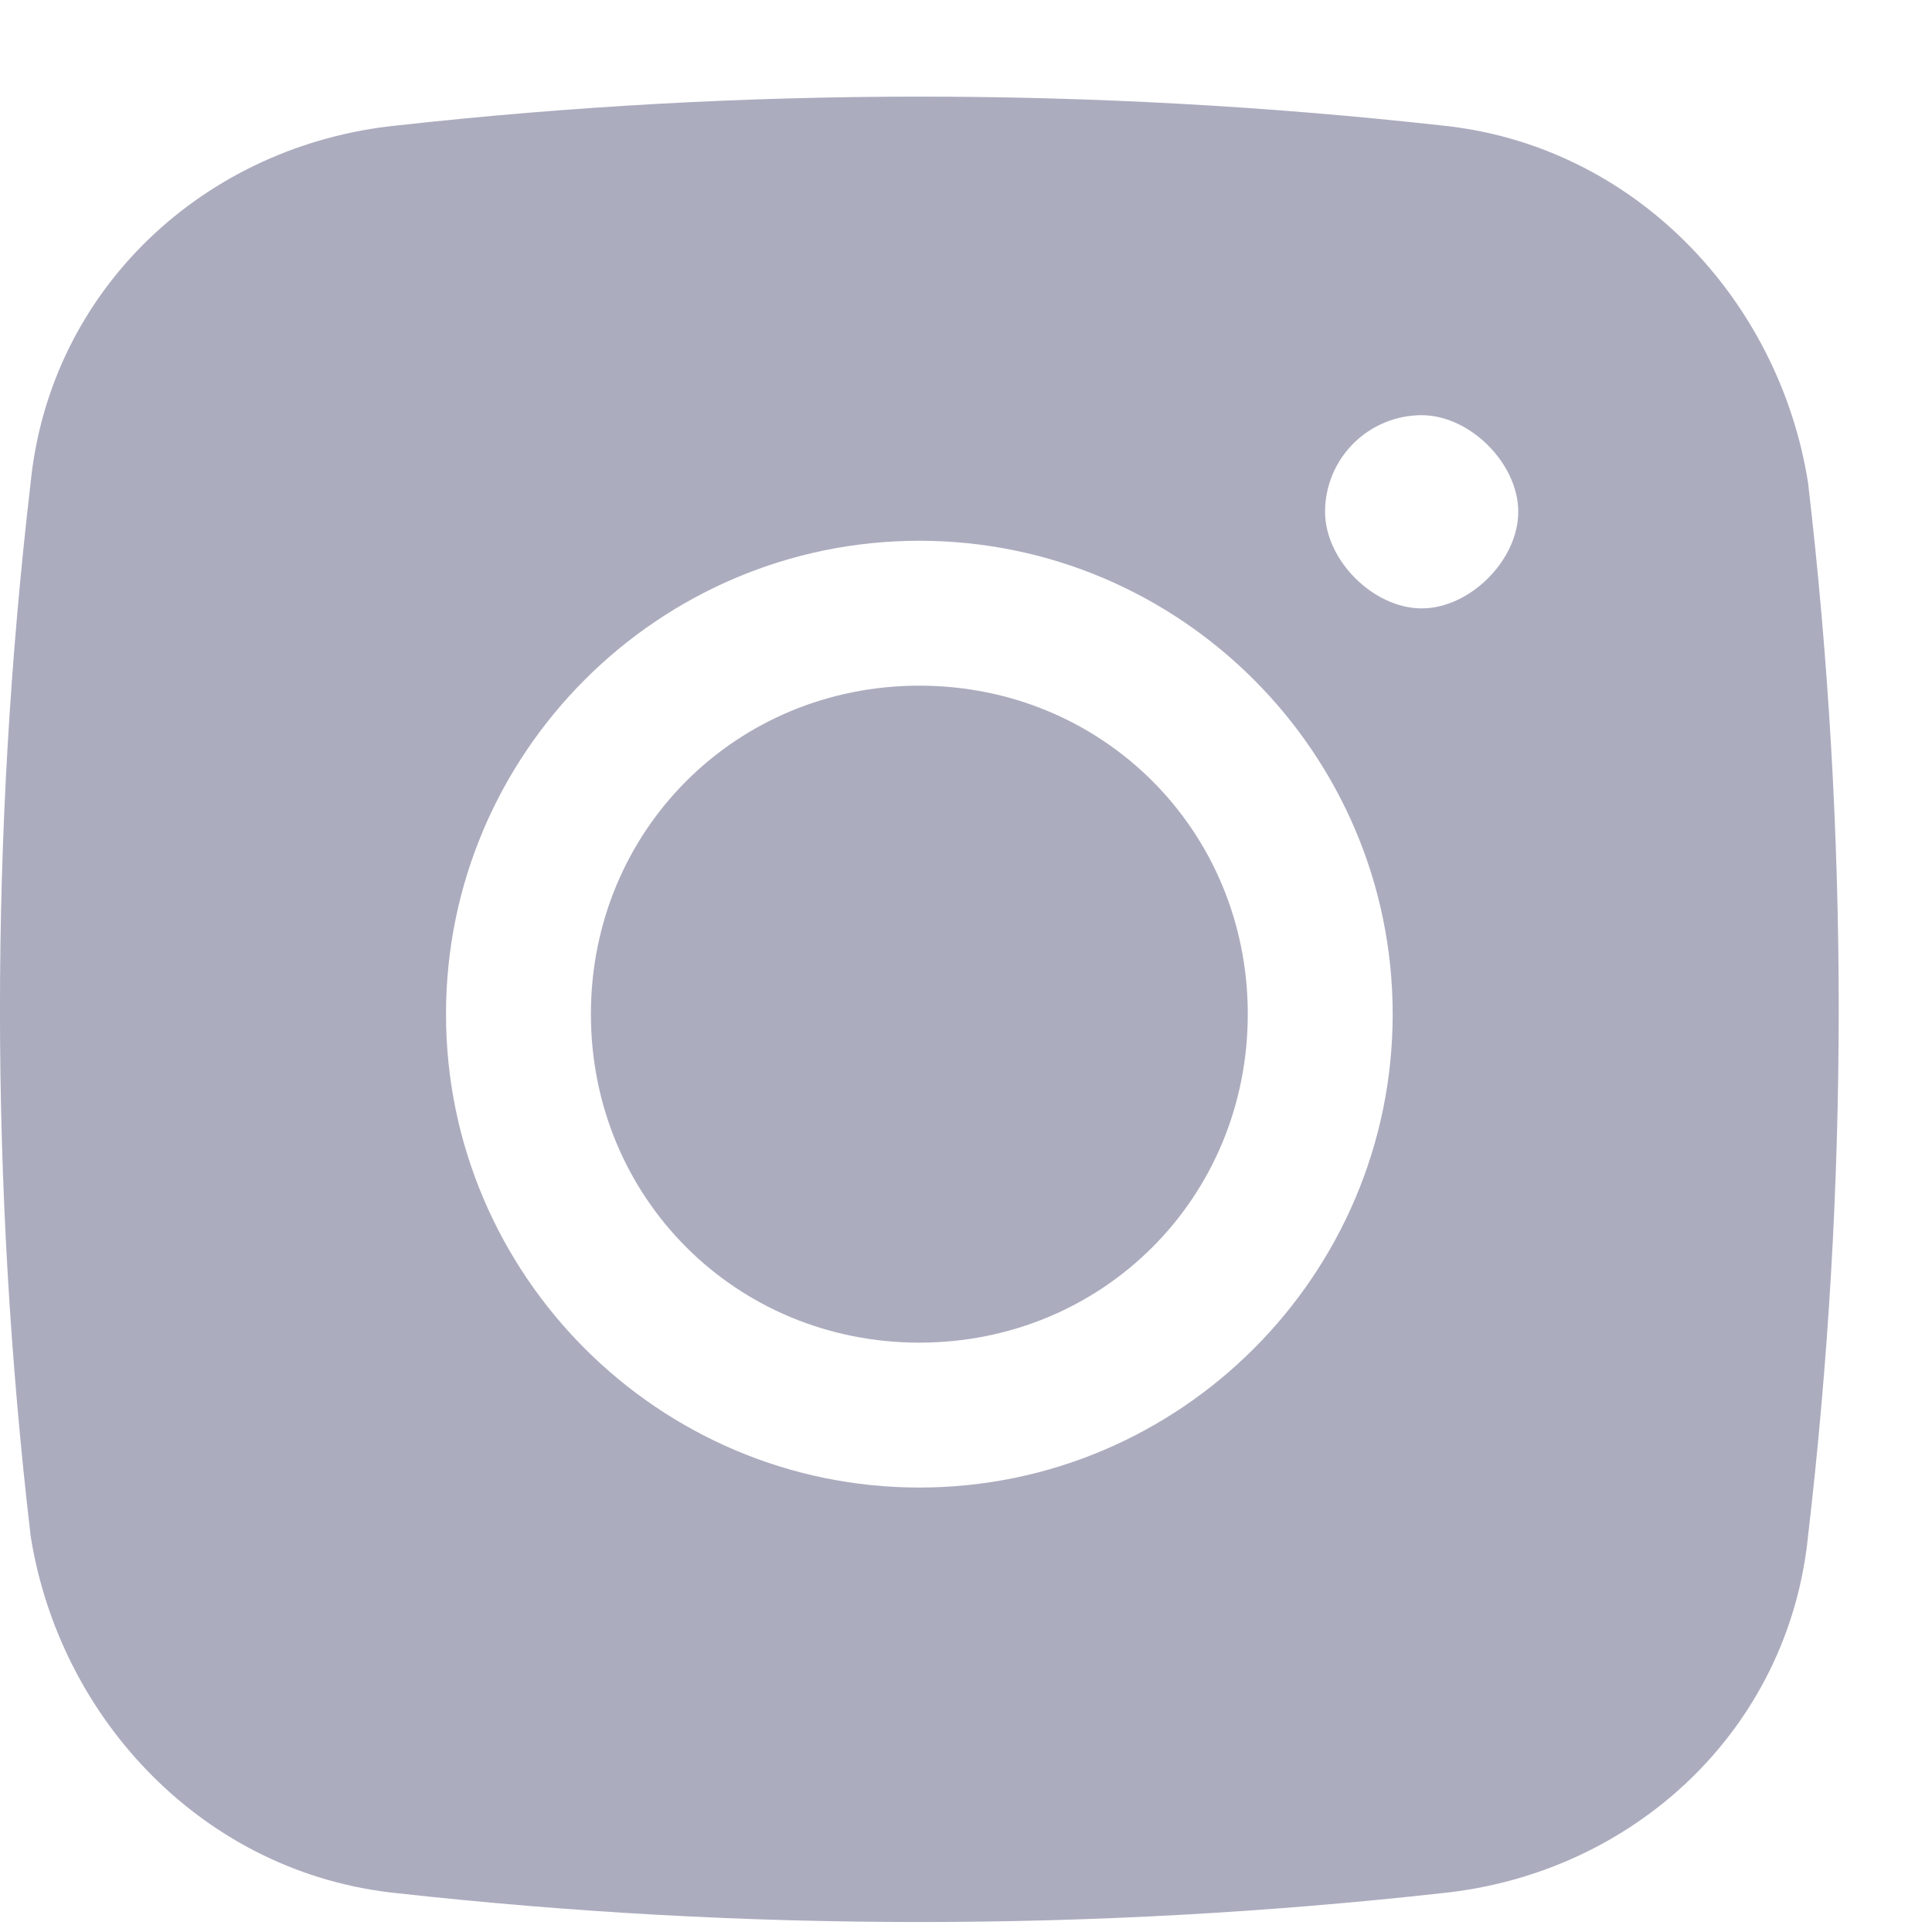 <svg width="20" height="20" viewBox="0 0 20 20" fill="none" xmlns="http://www.w3.org/2000/svg"><path fill-rule="evenodd" clip-rule="evenodd" d="M4.117 1.298C7.706 0.901 11.328 0.901 14.917 1.298C16.917 1.498 18.417 3.098 18.717 4.998C19.14 8.62 19.14 12.277 18.717 15.899C18.517 17.898 16.917 19.398 14.917 19.599C11.328 19.996 7.706 19.996 4.117 19.599C2.117 19.398 0.617 17.799 0.317 15.899C-0.106 12.277 -0.106 8.62 0.317 4.998C0.517 2.998 2.117 1.498 4.117 1.298ZM14.717 4.298C14.452 4.298 14.197 4.404 14.01 4.591C13.822 4.779 13.717 5.033 13.717 5.298C13.717 5.798 14.217 6.298 14.717 6.298C15.217 6.298 15.717 5.798 15.717 5.298C15.717 4.798 15.217 4.298 14.717 4.298ZM4.617 10.498C4.617 7.798 6.817 5.598 9.517 5.598C12.217 5.598 14.417 7.798 14.417 10.498C14.417 13.198 12.217 15.399 9.517 15.399C6.817 15.399 4.617 13.198 4.617 10.498ZM9.517 7.098C7.617 7.098 6.117 8.598 6.117 10.498C6.117 12.399 7.617 13.899 9.517 13.899C11.417 13.899 12.917 12.399 12.917 10.498C12.917 8.598 11.417 7.098 9.517 7.098Z" fill="#acacbf"/></svg>
